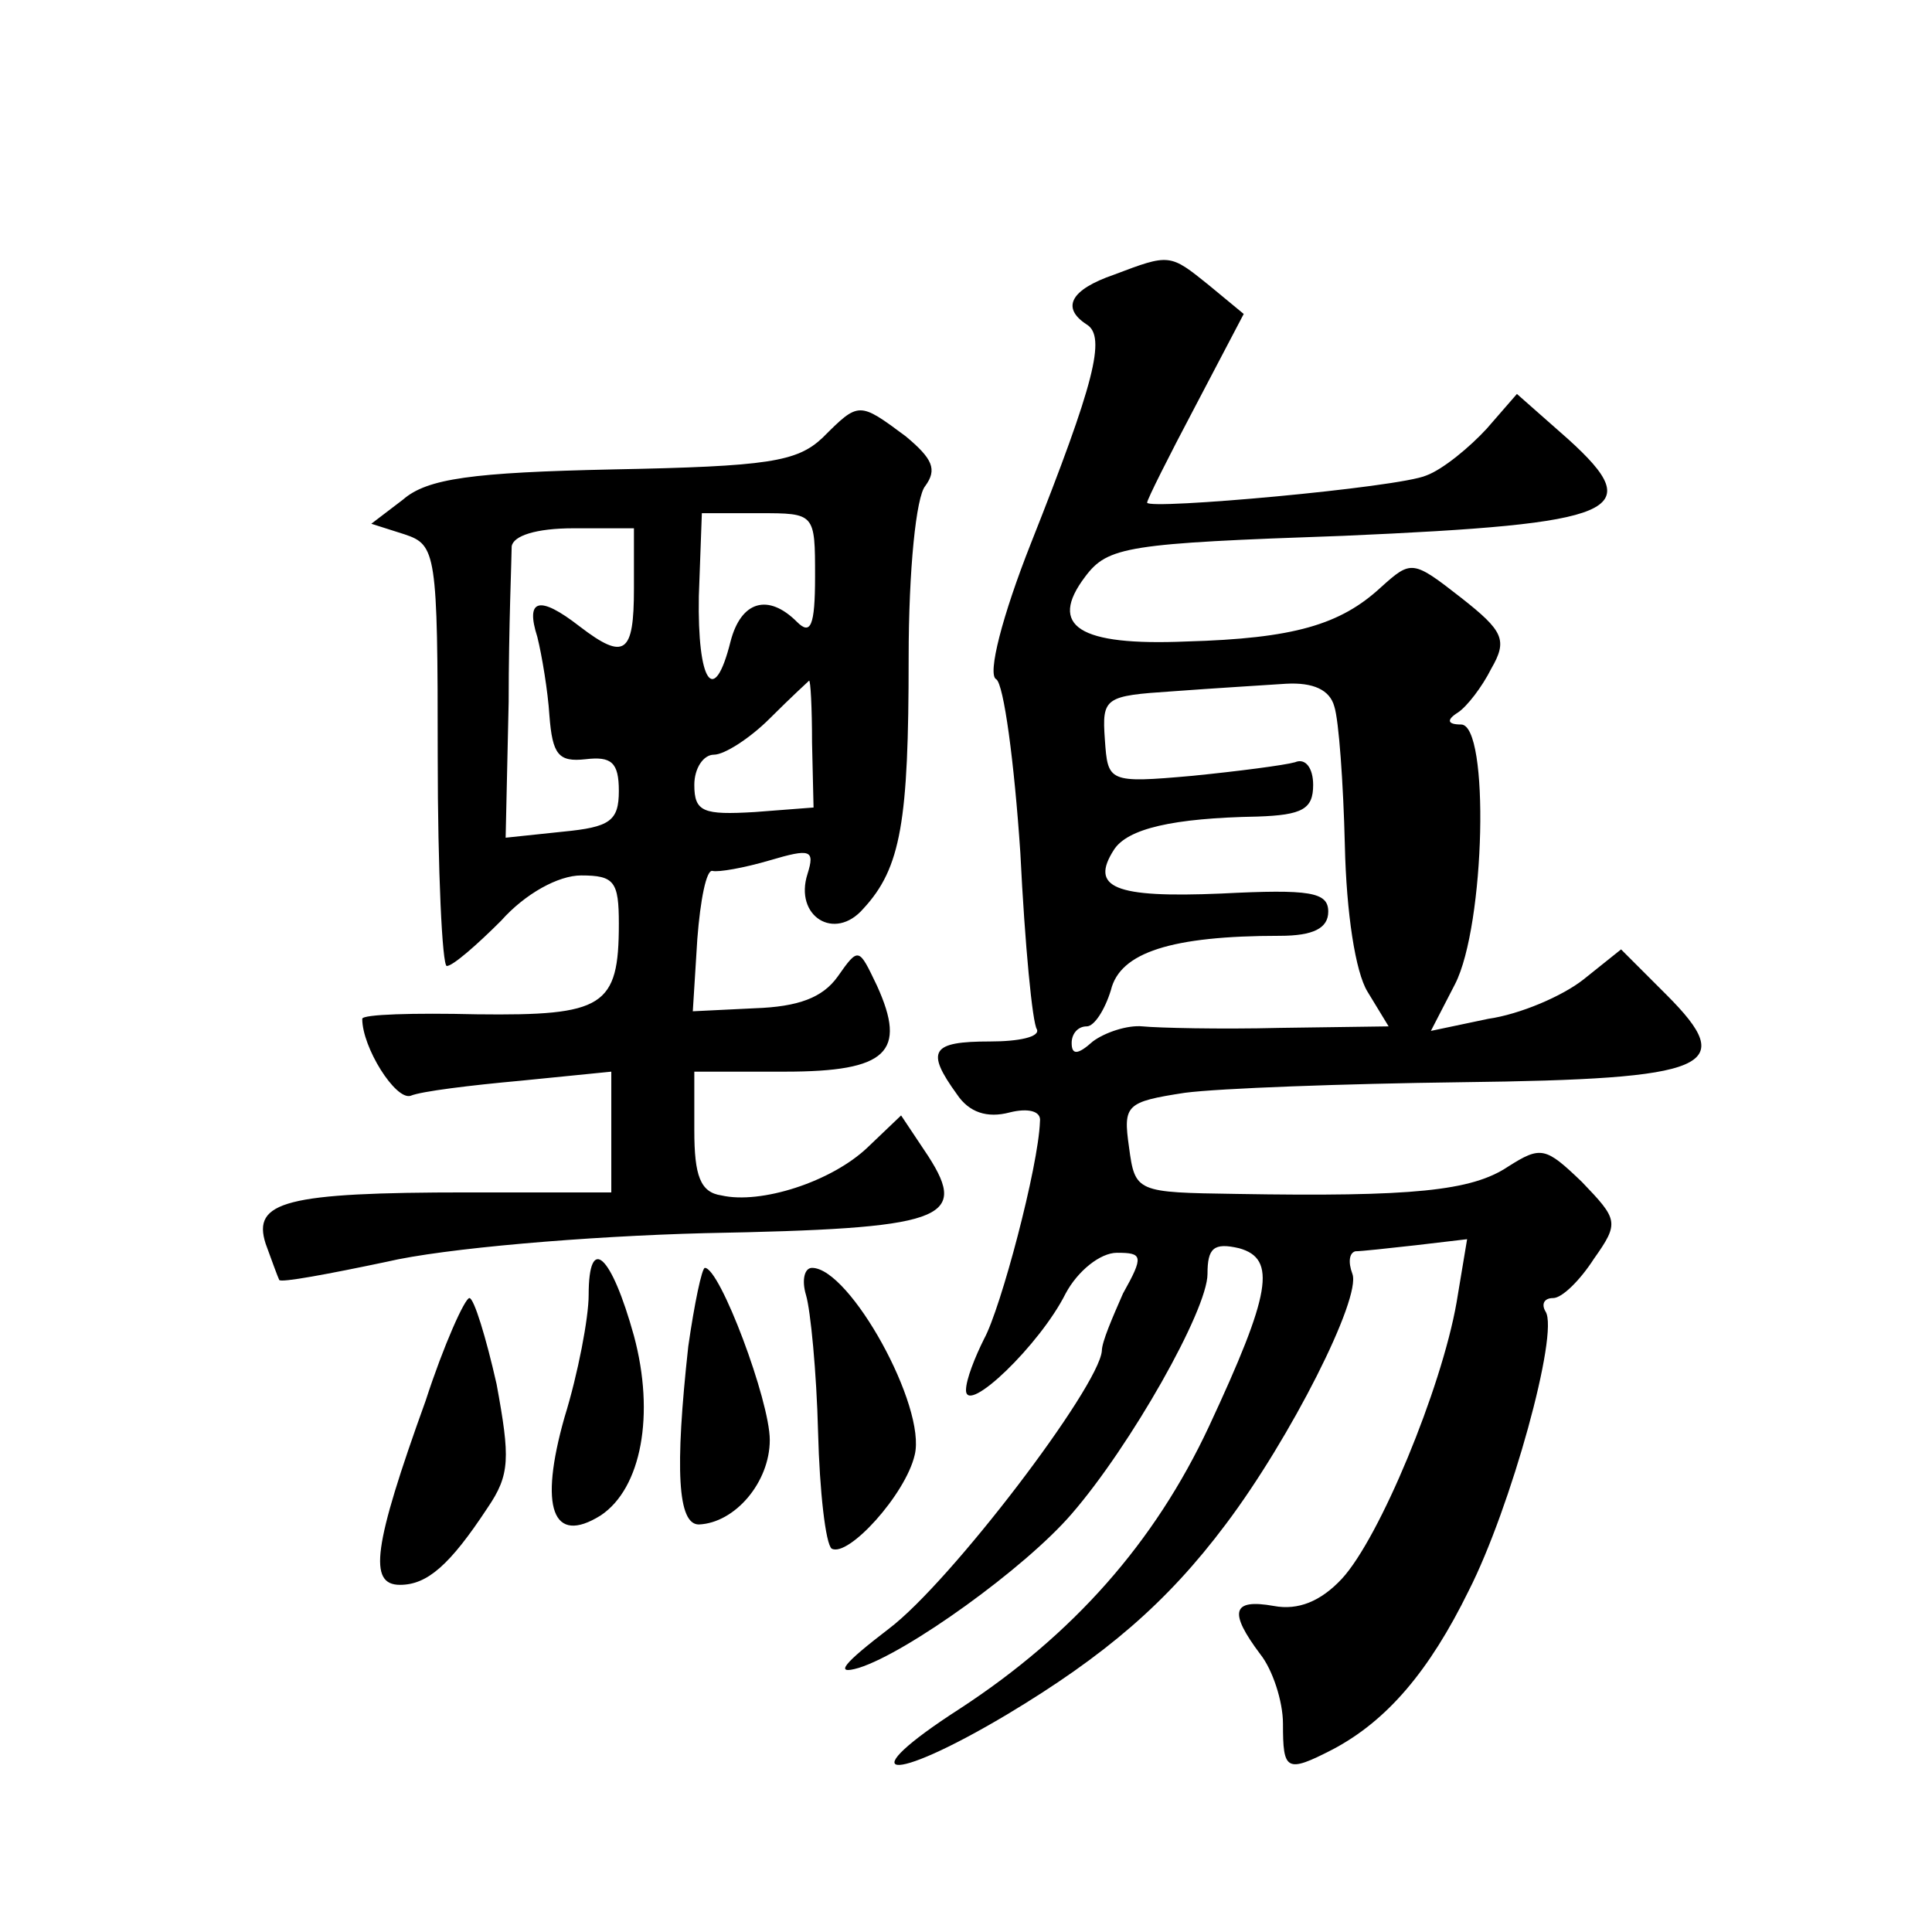 <?xml version="1.0" standalone="no"?>
<!DOCTYPE svg PUBLIC "-//W3C//DTD SVG 20010904//EN"
 "http://www.w3.org/TR/2001/REC-SVG-20010904/DTD/svg10.dtd">
<svg version="1.0" xmlns="http://www.w3.org/2000/svg"
 width="128pt" height="128pt" viewBox="0 0 128 128"
 preserveAspectRatio="xMidYMid meet">
<g transform="translate(0,128) scale(0.1,-0.1)"
fill="#0" stroke="none">
<path d="M738 1098 c-29 -10 -35 -22 -18 -33 13 -8 5 -39 -37 -145 -19 -48 -29
-87 -23 -90 5 -3 12 -55 16 -115 3 -61 8 -113 11 -117 2 -5 -12 -8 -31 -8 -39 0
-43 -6 -22 -35 8 -12 20 -16 35 -12 12 3 21 1 20 -6 -1 -30 -26 -124 -37 -144 -6
-12 -12 -27 -12 -34 0 -17 49 30 66 64 8 15 23 27 34 27 17 0 18 -2 4 -27 -7 -16
-14 -32 -14 -38 -2 -24 -100 -153 -141 -184 -30 -23 -37 -31 -20 -26 32 10 110
66 141 102 39 45 90 135 90 159 0 17 4 21 21 17 25 -7 21 -30 -20 -118 -36 -77
-90 -138 -165 -187 -73 -47 -48 -51 31 -4 65 39 106 74 145 126 43 57 90 150 84
166 -3 8 -2 14 2 15 4 0 22 2 40 4 l34 4 -7 -42 c-10 -57 -51 -156 -76 -183 -14
-15 -29 -21 -45 -18 -28 5 -30 -4 -9 -32 8 -10 15 -31 15 -46 0 -31 2 -33 33 -17
36 19 64 52 90 105 28 55 60 171 51 185 -3 5 -1 9 5 9 6 0 18 12 27 26 17 24 16
26 -8 51 -24 23 -27 24 -49 10 -24 -16 -63 -20 -180 -18 -66 1 -67 1 -71 31 -4
28 -2 30 37 36 23 3 105 6 183 7 166 2 184 10 136 58 l-30 30 -25 -20 c-14 -11
-42 -23 -63 -26 l-38 -8 16 31 c20 39 23 172 4 172 -9 0 -10 3 -2 8 6 4 16 17 22
29 11 19 8 25 -20 47 -32 25 -33 25 -53 7 -27 -25 -58 -34 -129 -36 -71 -3 -92
10 -67 43 15 20 28 22 171 27 183 8 202 16 149 64 l-34 30 -20 -23 c-11 -12 -29
-27 -40 -31 -18 -8 -185 -23 -185 -18 0 2 14 30 32 64 l32 61 -23 19 c-26 21 -26
21 -63 7z m146 -286 c3 -9 6 -51 7 -92 1 -45 7 -84 15 -97 l14 -23 -72 -1 c-40
-1 -81 0 -91 1 -10 1 -25 -4 -33 -10 -10 -9 -14 -9 -14 -1 0 6 4 11 10 11 5 0 12
11 16 24 6 25 40 36 112 36 22 0 32 5 32 16 0 13 -12 15 -71 12 -71 -3 -87 4 -71
29 9 14 39 21 95 22 30 1 37 5 37 21 0 11 -5 18 -12 15 -7 -2 -38 -6 -68 -9 -56
-5 -56 -4 -58 24 -2 28 0 29 45 32 27 2 60 4 75 5 18 1 29 -4 32 -15z M545 990
c-17 -16 -36 -19 -139 -21 -93 -2 -123 -6 -139 -20 l-21 -16 22 -7 c21 -7 22 -12
22 -147 0 -76 3 -139 6 -139 4 0 20 14 36 30 16 18 38 30 53 30 22 0 25 -4 25 -32
0 -55 -10 -61 -94 -60 -42 1 -76 0 -76 -3 0 -19 22 -54 32 -51 7 3 40 7 73 10 l60
6 0 -40 0 -40 -95 0 c-121 0 -143 -6 -134 -34 4 -11 8 -22 9 -24 1 -2 33 4 71 12
38 9 133 17 211 19 158 3 175 9 148 51 l-18 27 -22 -21 c-24 -23 -71 -38 -97 -32
-14 2 -18 13 -18 43 l0 39 60 0 c68 0 81 13 61 57 -12 25 -12 26 -26 6 -10 -14
-26 -20 -55 -21 l-41 -2 3 48 c2 26 6 46 10 45 4 -1 21 2 38 7 27 8 30 7 25 -9
-9 -28 18 -45 37 -23 25 27 30 58 30 166 0 59 5 107 11 114 8 11 5 18 -13 33 -31
23 -31 23 -55 -1z m-5 -92 c0 -33 -3 -39 -12 -30 -19 19 -37 14 -44 -13 -11 -44
-22 -27 -21 30 l2 55 38 0 c37 0 37 0 37 -42z m-120 -8 c0 -43 -6 -48 -36 -25 -27
21 -36 18 -28 -7 3 -12 7 -36 8 -52 2 -26 6 -31 24 -29 17 2 22 -2 22 -21 0 -20
-6 -24 -37 -27 l-38 -4 2 90 c0 49 2 96 2 103 1 7 16 12 41 12 l40 0 0 -40z m118
-102 l1 -43 -39 -3 c-34 -2 -40 0 -40 18 0 11 6 20 13 20 7 0 24 11 37 24 14 14
26 25 26 25 1 1 2 -18 2 -41z M390 422 c0 -15 -7 -52 -16 -81 -17 -60 -8 -85 24
-65 27 18 36 67 22 119 -15 54 -30 68 -30 27z M456 388 c-9 -82 -7 -118 7 -118
24 1 47 28 47 56 0 26 -33 114 -43 114 -2 0 -7 -24 -11 -52z M534 422 c3 -10 7
-51 8 -91 1 -39 5 -74 9 -77 11 -6 49 36 55 62 8 32 -43 124 -68 124 -5 0 -7 -8
-4 -18z M282 352 c-35 -97 -38 -122 -17 -122 18 0 33 13 58 51 15 22 15 33 6 82
-7 31 -15 57 -18 57 -3 0 -17 -31 -29 -68z"/>
</g>
</svg>
